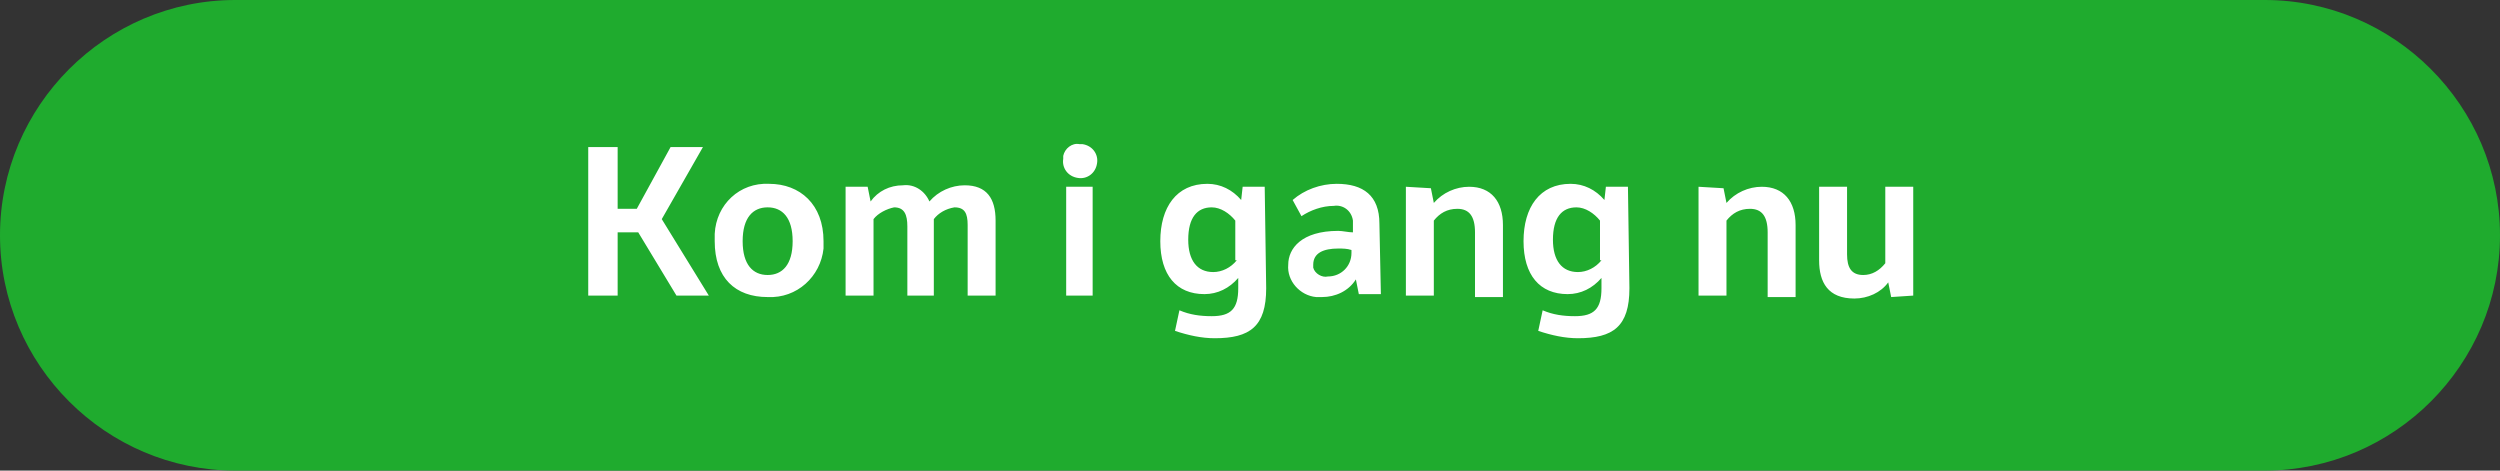 <?xml version="1.0" encoding="utf-8"?>
<!-- Generator: Adobe Illustrator 24.3.0, SVG Export Plug-In . SVG Version: 6.00 Build 0)  -->
<svg version="1.1" id="button" xmlns="http://www.w3.org/2000/svg" xmlns:xlink="http://www.w3.org/1999/xlink" x="0px" y="0px"
	 width="170px" height="32px" viewBox="0 0 170 32" style="enable-background:new 0 0 170 32;" xml:space="preserve">
<rect x="0" y="0" width="170" height="32" fill="#333333" stroke="none"/>
<style type="text/css">
	.st0{fill:#1FAB2E;}
	.st1{fill-rule:evenodd;clip-rule:evenodd;fill:#FFFFFF;}
</style>
<path class="st0" d="M154,32H16C7.2,32,0,24.8,0,16v0C0,7.2,7.2,0,16,0h138c8.8,0,16,7.2,16,16v0C170,24.8,162.8,32,154,32z"/>
<path id="Kom_i_gang_nu" class="st1" d="M40,20.1H42v-4.3h1.4l2.6,4.3h2.2L45,14.9l2.8-4.9h-2.2l-2.3,4.2H42V10H40L40,20.1L40,20.1z
	 M50.5,16.4c0-1.6,0.7-2.3,1.7-2.3s1.7,0.7,1.7,2.3s-0.7,2.3-1.7,2.3S50.5,18,50.5,16.4L50.5,16.4z M48.6,16.4
	c0,2.5,1.4,3.8,3.6,3.8c2,0.1,3.6-1.4,3.8-3.3c0-0.2,0-0.4,0-0.5c0-2.5-1.6-3.9-3.7-3.9c-2-0.1-3.6,1.4-3.7,3.4
	C48.6,16.1,48.6,16.3,48.6,16.4L48.6,16.4z M57.5,12.7v7.4h1.9v-5.2c0.3-0.4,0.9-0.7,1.4-0.8c0.7,0,0.9,0.5,0.9,1.3v4.7h1.8v-5.2
	c0.3-0.4,0.8-0.7,1.4-0.8c0.7,0,0.9,0.4,0.9,1.2v4.8h1.9V15c0-1.5-0.6-2.4-2.1-2.4c-0.9,0-1.8,0.4-2.4,1.1c-0.3-0.7-1-1.2-1.8-1.1
	c-0.9,0-1.7,0.4-2.2,1.1l-0.2-1L57.5,12.7L57.5,12.7z M72.3,10.8c-0.1,0.6,0.3,1.2,1,1.3c0.6,0.1,1.2-0.3,1.3-1
	c0.1-0.6-0.3-1.2-1-1.3c-0.1,0-0.1,0-0.2,0c-0.5-0.1-1,0.3-1.1,0.8C72.3,10.7,72.3,10.8,72.3,10.8L72.3,10.8z M74.3,12.7h-1.8v7.4
	h1.8V12.7z M86,12.7h-1.5l-0.1,0.9c-0.6-0.7-1.4-1.1-2.3-1.1c-2.1,0-3.2,1.6-3.2,3.9s1.1,3.6,3,3.6c0.9,0,1.7-0.4,2.3-1.1v0.7
	c0,1.4-0.5,1.9-1.8,1.9c-0.8,0-1.5-0.1-2.2-0.4l-0.3,1.4c0.9,0.3,1.8,0.5,2.7,0.5c2.4,0,3.5-0.8,3.5-3.4L86,12.7L86,12.7z
	 M84.1,17.7c-0.4,0.5-1,0.8-1.6,0.8c-1.1,0-1.7-0.8-1.7-2.2c0-1.5,0.6-2.2,1.6-2.2c0.6,0,1.2,0.4,1.6,0.9V17.7L84.1,17.7z
	 M91.9,17.2c0,0.9-0.7,1.6-1.6,1.6c-0.4,0.1-0.9-0.2-1-0.6c0-0.1,0-0.1,0-0.2c0-0.8,0.7-1.1,1.7-1.1c0.3,0,0.6,0,0.9,0.1V17.2
	L91.9,17.2z M93.8,15.2c0-1.9-1.1-2.7-2.9-2.7c-1.1,0-2.2,0.4-3,1.1l0.6,1.1c0.6-0.4,1.4-0.7,2.2-0.7c0.6-0.1,1.2,0.3,1.3,1
	c0,0.1,0,0.2,0,0.3v0.5c-0.3,0-0.7-0.1-1-0.1c-2.5,0-3.4,1.2-3.4,2.3c-0.1,1.1,0.8,2.1,1.9,2.2c0.1,0,0.2,0,0.4,0
	c0.9,0,1.8-0.4,2.3-1.2l0.2,1h1.5L93.8,15.2L93.8,15.2z M95.6,12.7v7.4h1.9v-5.1c0.4-0.5,0.9-0.8,1.6-0.8c0.8,0,1.2,0.5,1.2,1.6v4.4
	h1.9v-4.9c0-1.6-0.8-2.6-2.3-2.6c-0.9,0-1.8,0.4-2.4,1.1l-0.2-1L95.6,12.7L95.6,12.7z M110.7,12.7h-1.5l-0.1,0.9
	c-0.6-0.7-1.4-1.1-2.3-1.1c-2.1,0-3.2,1.6-3.2,3.9s1.1,3.6,3,3.6c0.9,0,1.7-0.4,2.3-1.1v0.7c0,1.4-0.5,1.9-1.8,1.9
	c-0.8,0-1.5-0.1-2.2-0.4l-0.3,1.4c0.9,0.3,1.8,0.5,2.7,0.5c2.4,0,3.5-0.8,3.5-3.4L110.7,12.7L110.7,12.7z M108.9,17.7
	c-0.4,0.5-1,0.8-1.6,0.8c-1.1,0-1.7-0.8-1.7-2.2c0-1.5,0.6-2.2,1.6-2.2c0.6,0,1.2,0.4,1.6,0.9V17.7L108.9,17.7z M115.5,12.7v7.4h1.9
	v-5.1c0.4-0.5,0.9-0.8,1.6-0.8c0.8,0,1.2,0.5,1.2,1.6v4.4h1.9v-4.9c0-1.6-0.8-2.6-2.3-2.6c-0.9,0-1.8,0.4-2.4,1.1l-0.2-1L115.5,12.7
	L115.5,12.7z M130.1,20.1v-7.4h-1.9v5.2c-0.4,0.5-0.9,0.8-1.5,0.8c-0.8,0-1.1-0.5-1.1-1.4v-4.6h-1.9v5c0,1.5,0.6,2.6,2.4,2.6
	c0.9,0,1.8-0.4,2.3-1.1l0.2,1L130.1,20.1L130.1,20.1z"/>
</svg>
